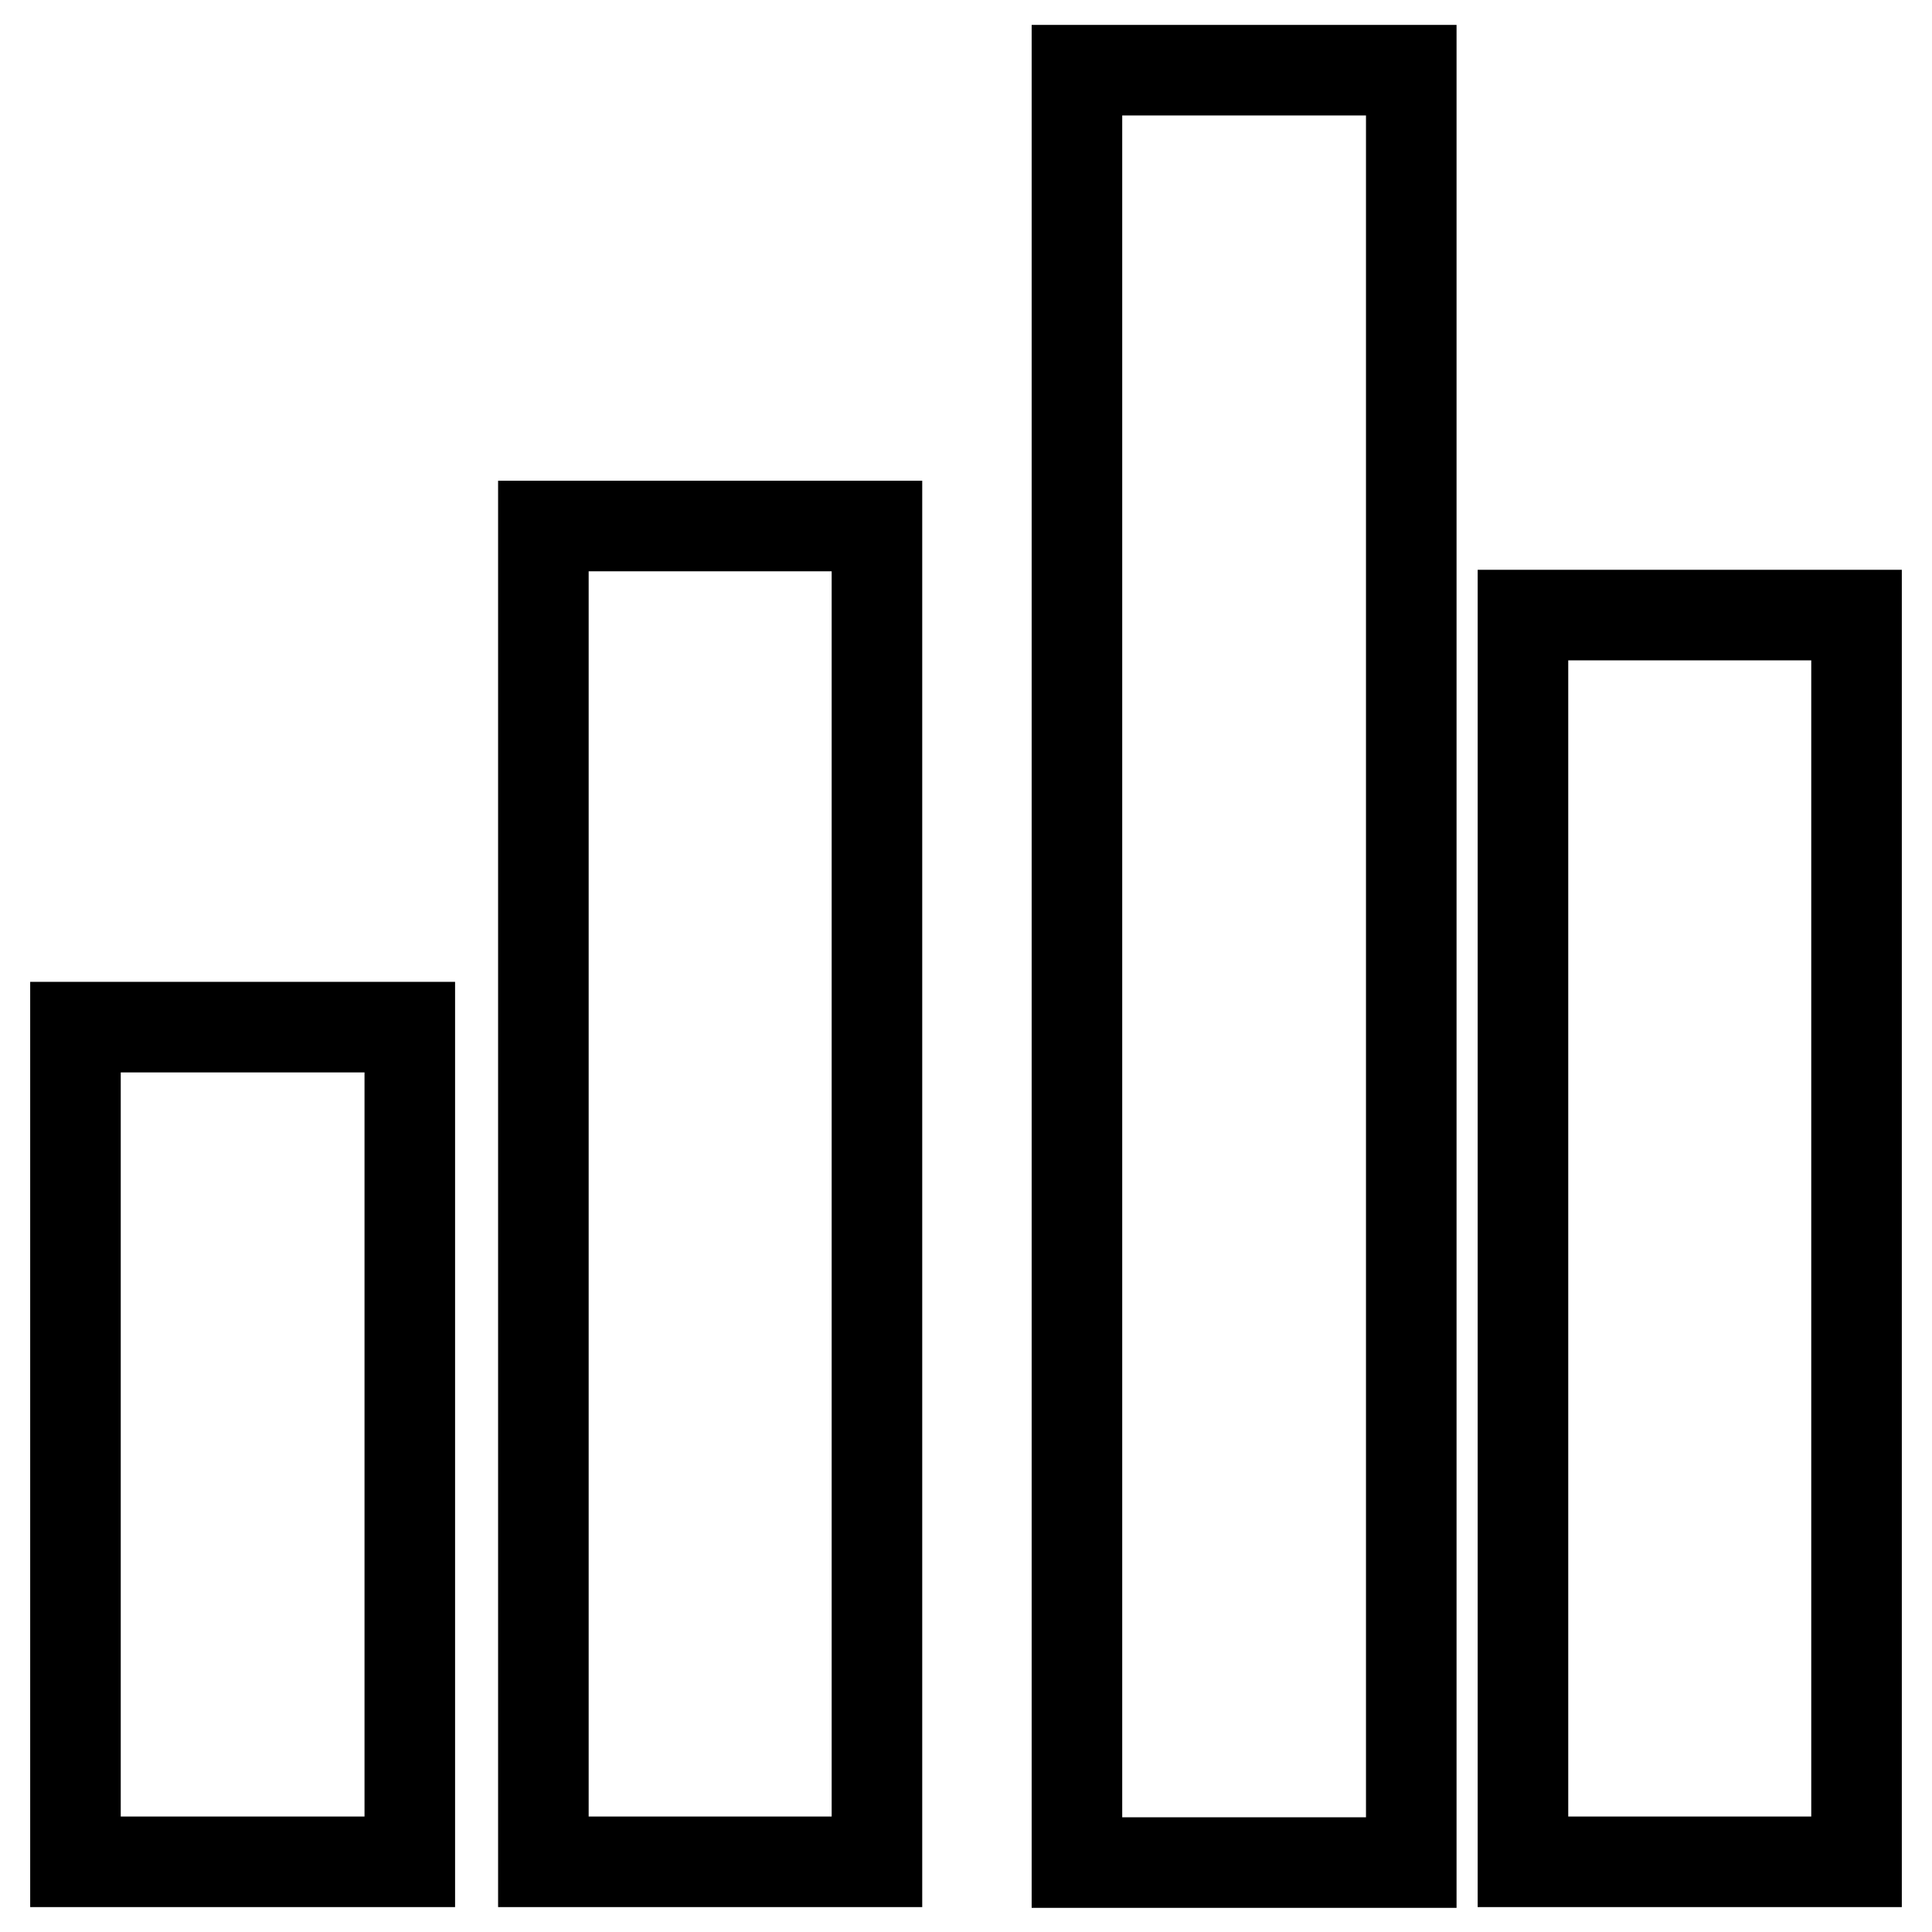 <?xml version="1.0" encoding="utf-8"?>
<!-- Svg Vector Icons : http://www.onlinewebfonts.com/icon -->
<!DOCTYPE svg PUBLIC "-//W3C//DTD SVG 1.1//EN" "http://www.w3.org/Graphics/SVG/1.1/DTD/svg11.dtd">
<svg version="1.1" xmlns="http://www.w3.org/2000/svg" xmlns:xlink="http://www.w3.org/1999/xlink" x="0px" y="0px" viewBox="0 0 256 256" enable-background="new 0 0 256 256" xml:space="preserve">
<g> <path stroke-width="12" fill-opacity="0" stroke="#000000"  d="M201.8,246.7V81.5H246v165.2H201.8L201.8,246.7z M54.3,246.7H10V136.1h44.3V246.7z M116.2,246.7H72v-177 h44.2V246.7z M142.8,9.3H187v237.5h-44.3V9.3z"/></g>
</svg>